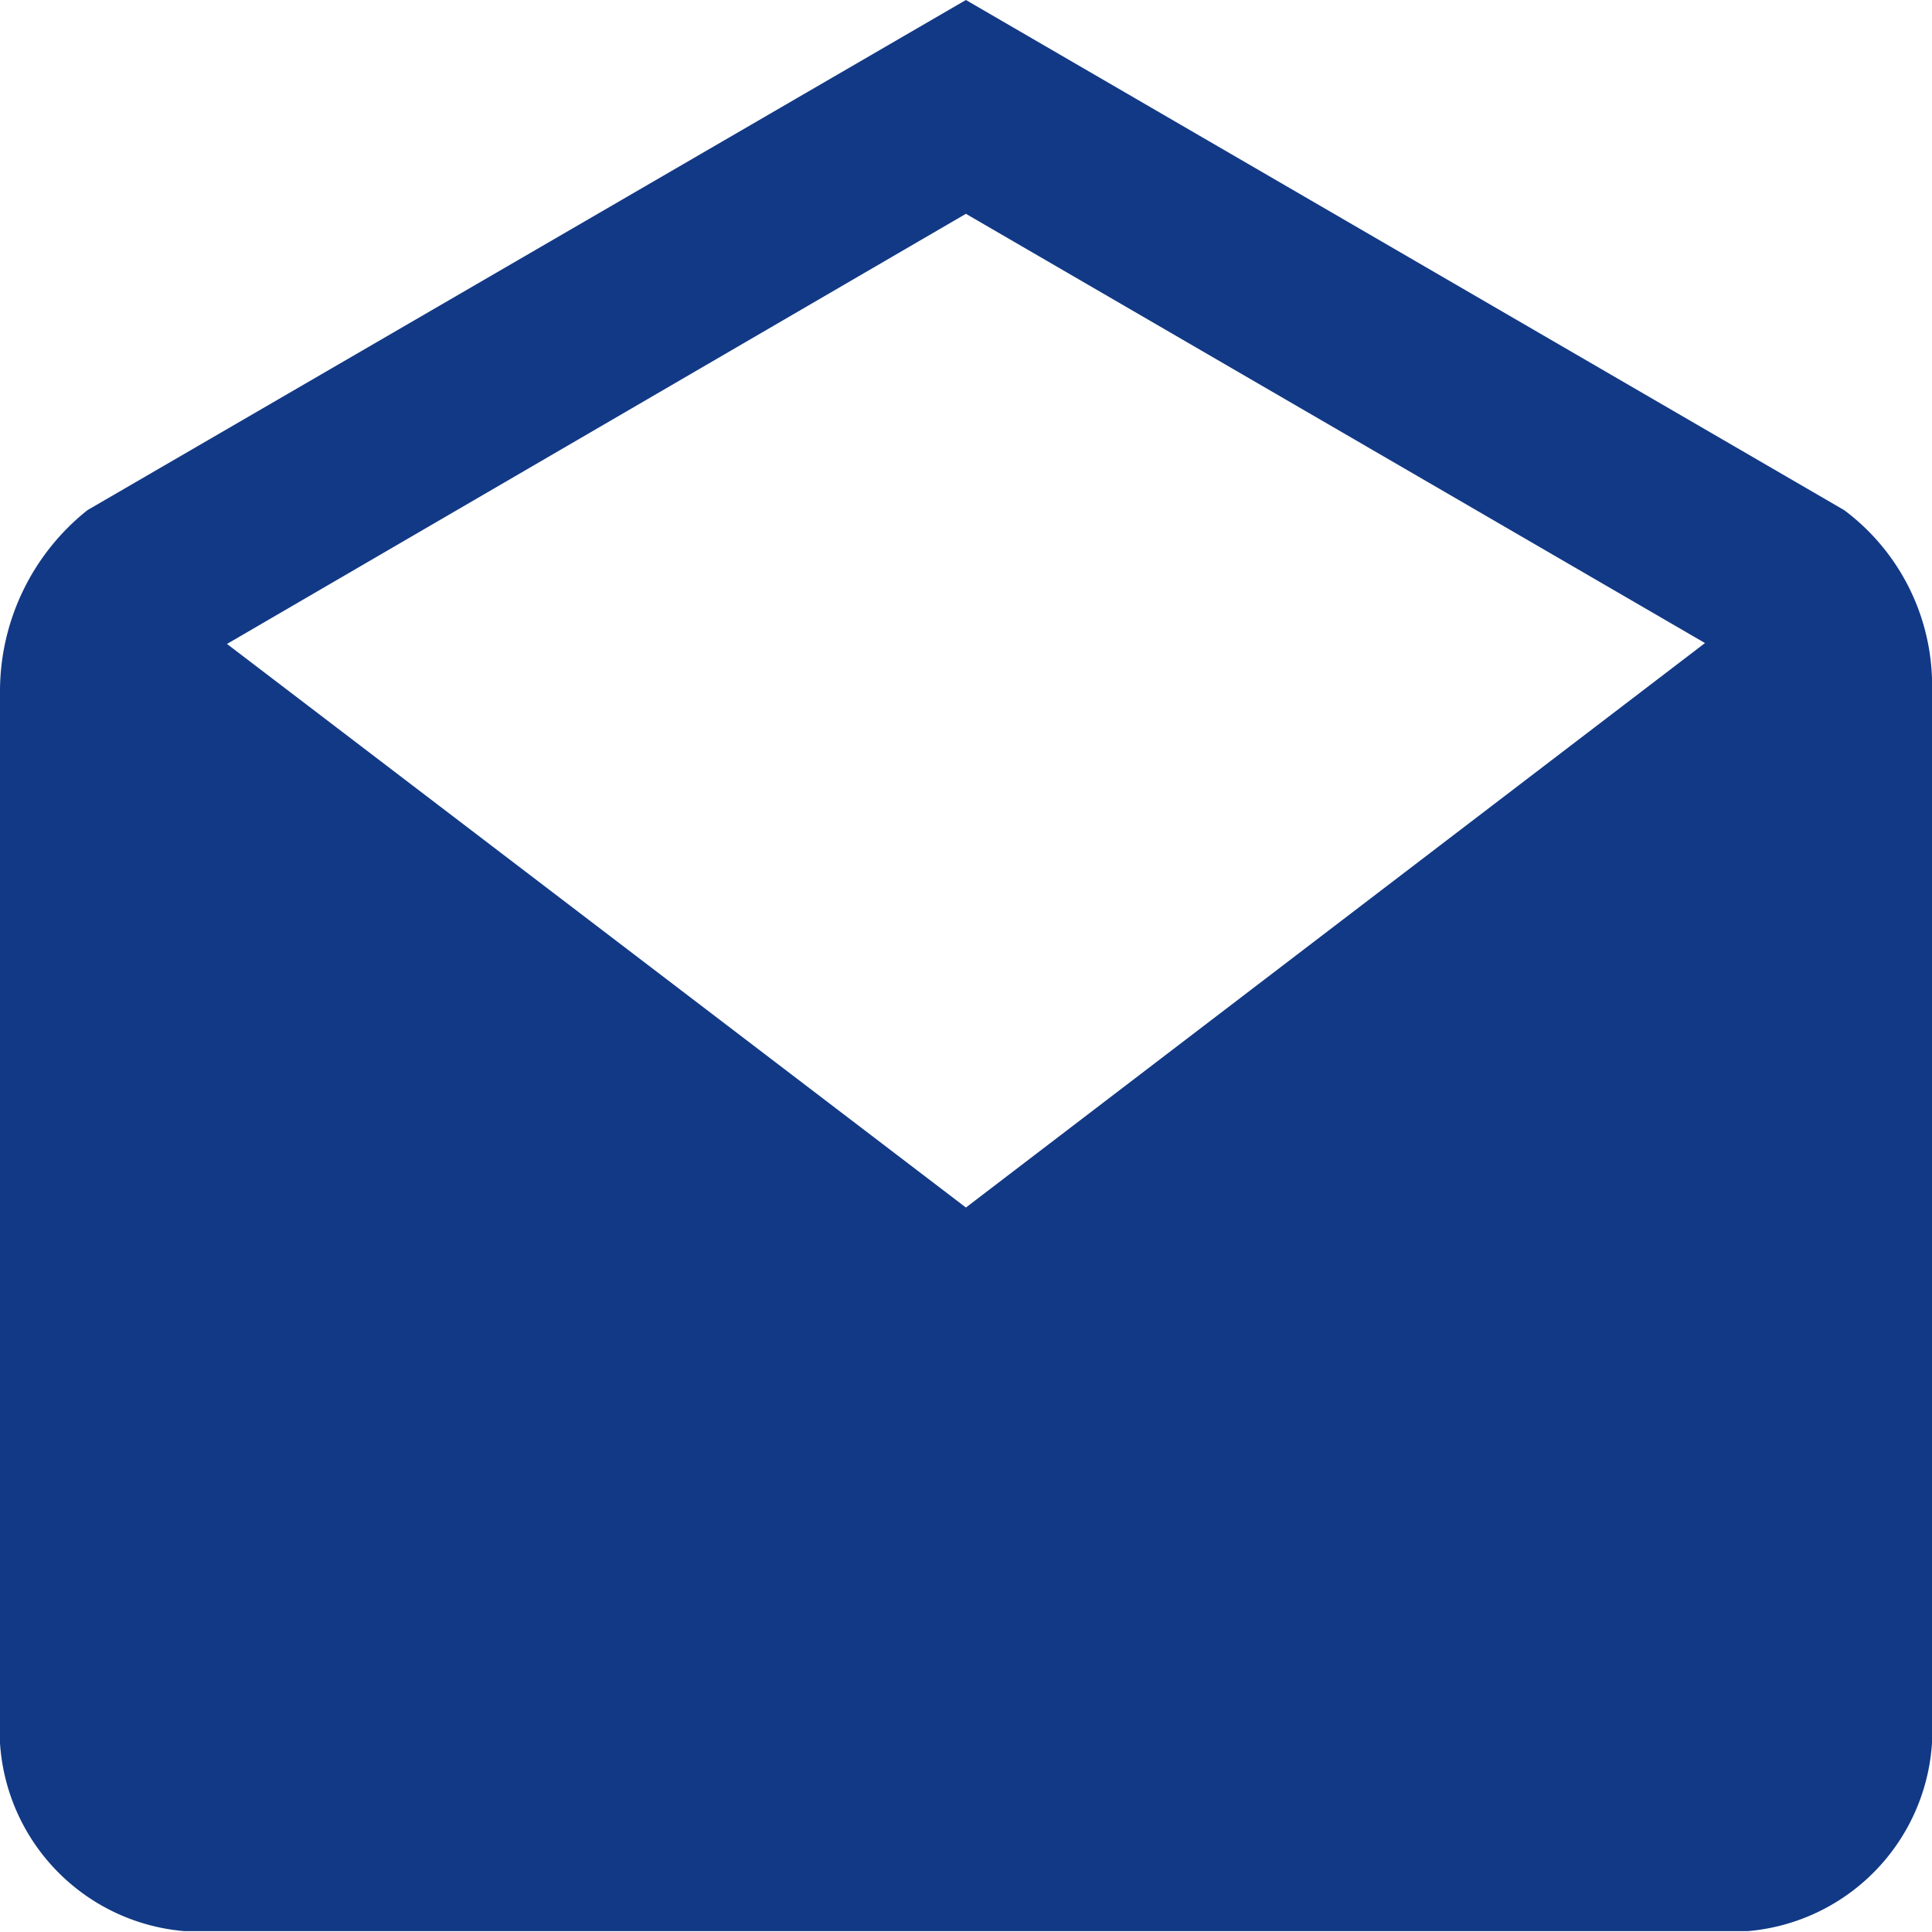 <svg xmlns="http://www.w3.org/2000/svg" width="10.843" height="10.842" viewBox="0 0 10.843 10.842">
  <path id="Icon_ionic-md-mail-open" data-name="Icon ionic-md-mail-open" d="M13.093,8.387A1.228,1.228,0,0,0,12.6,7.363L7.671,4.5,2.741,7.363A1.3,1.3,0,0,0,2.25,8.387v5.751a1.132,1.132,0,0,0,1.033,1.2H12.06a1.132,1.132,0,0,0,1.033-1.2ZM7.671,11.277,3.524,8.114,7.671,5.7l4.148,2.409Z" transform="translate(-2.25 -4.5)" fill="#123985"/>
</svg>
